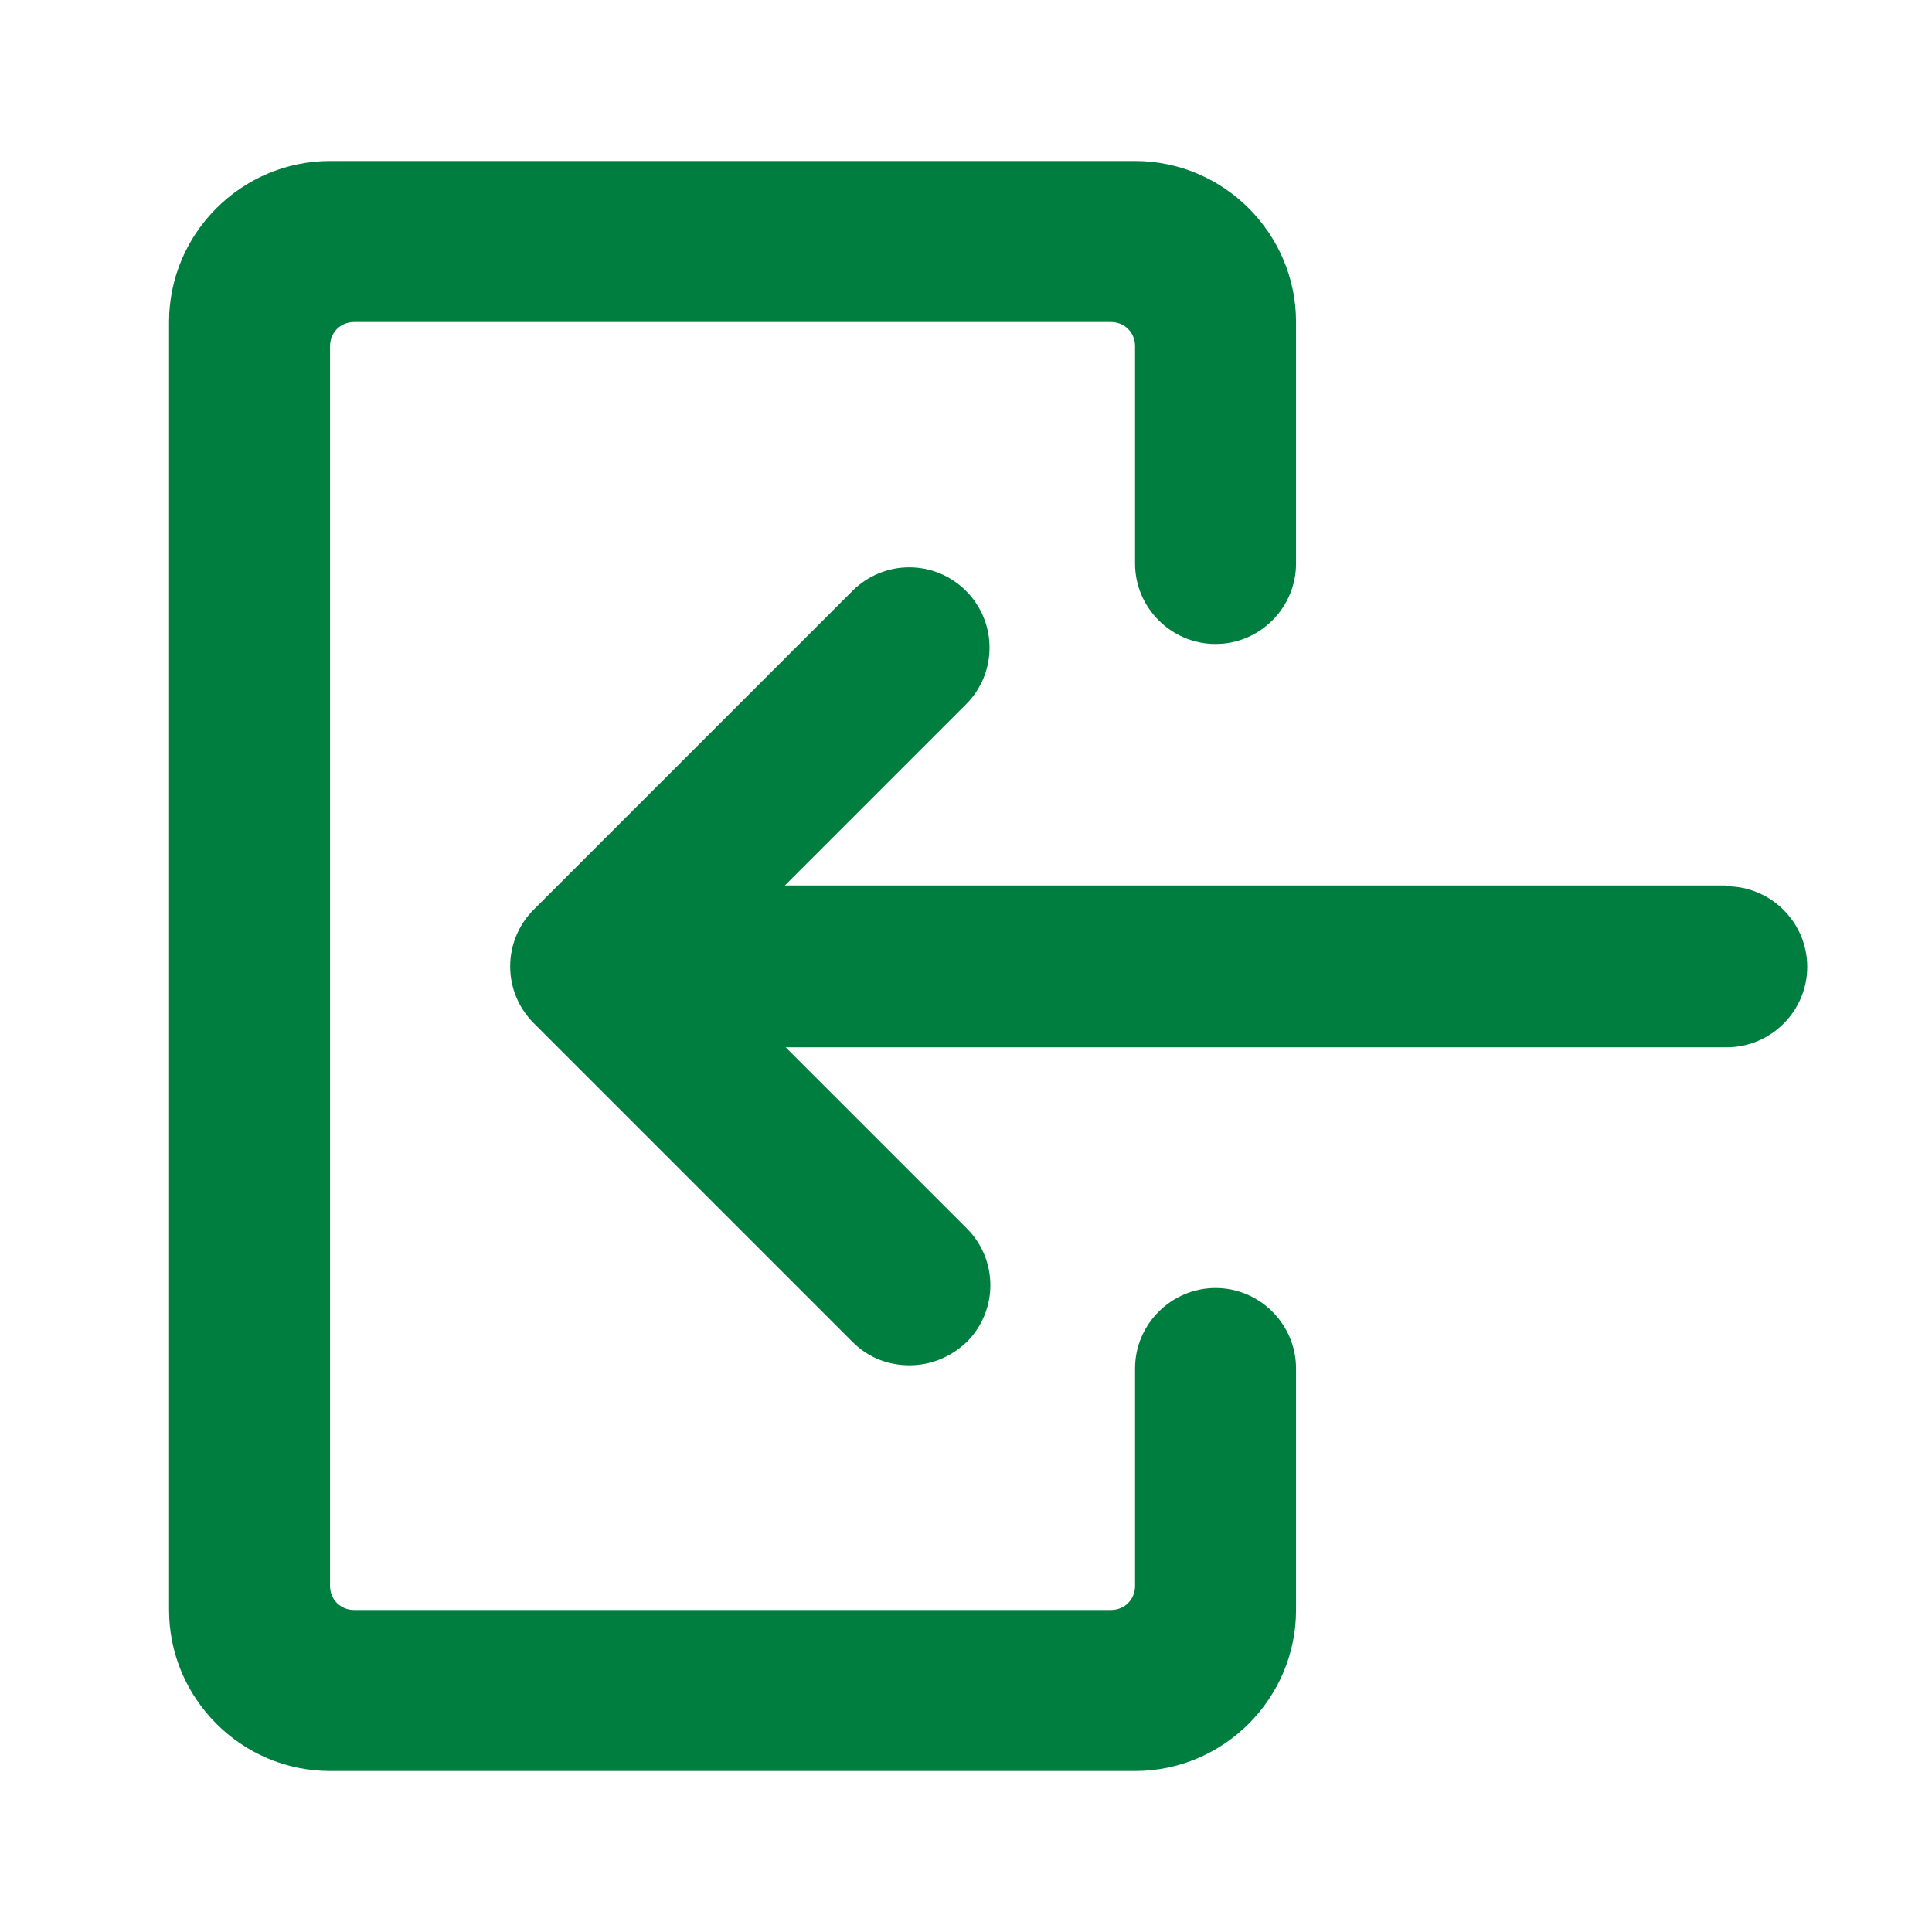 <svg width="40" height="40" viewBox="0 0 40 40" fill="none" xmlns="http://www.w3.org/2000/svg">
<path d="M23.5 36.667H6.833C5 36.667 3.5 35.167 3.5 33.333V6.667C3.5 4.833 5 3.333 6.833 3.333H23.5C25.333 3.333 26.833 4.833 26.833 6.667V11.667C26.833 12.583 26.083 13.333 25.167 13.333C24.25 13.333 23.5 12.583 23.5 11.667V7.167C23.5 6.883 23.283 6.667 23 6.667H7.333C7.05 6.667 6.833 6.883 6.833 7.167V32.833C6.833 33.117 7.05 33.333 7.333 33.333H23C23.283 33.333 23.5 33.117 23.5 32.833V28.333C23.5 27.417 24.25 26.667 25.167 26.667C26.083 26.667 26.833 27.417 26.833 28.333V33.333C26.833 35.167 25.333 36.667 23.5 36.667Z" fill="#007E3F"/>
<path d="M35.733 18.333H16.25L20 14.583C20.65 13.933 20.65 12.883 20 12.233C19.35 11.583 18.3 11.583 17.65 12.233L11.05 18.833C10.4 19.483 10.4 20.533 11.05 21.183L17.65 27.783C17.983 28.117 18.4 28.267 18.833 28.267C19.267 28.267 19.683 28.1 20.017 27.783C20.667 27.133 20.667 26.083 20.017 25.433L16.267 21.683H35.75C36.667 21.683 37.417 20.933 37.417 20.017C37.417 19.1 36.667 18.35 35.75 18.35L35.733 18.333Z" fill="#007E3F"/>
</svg>
